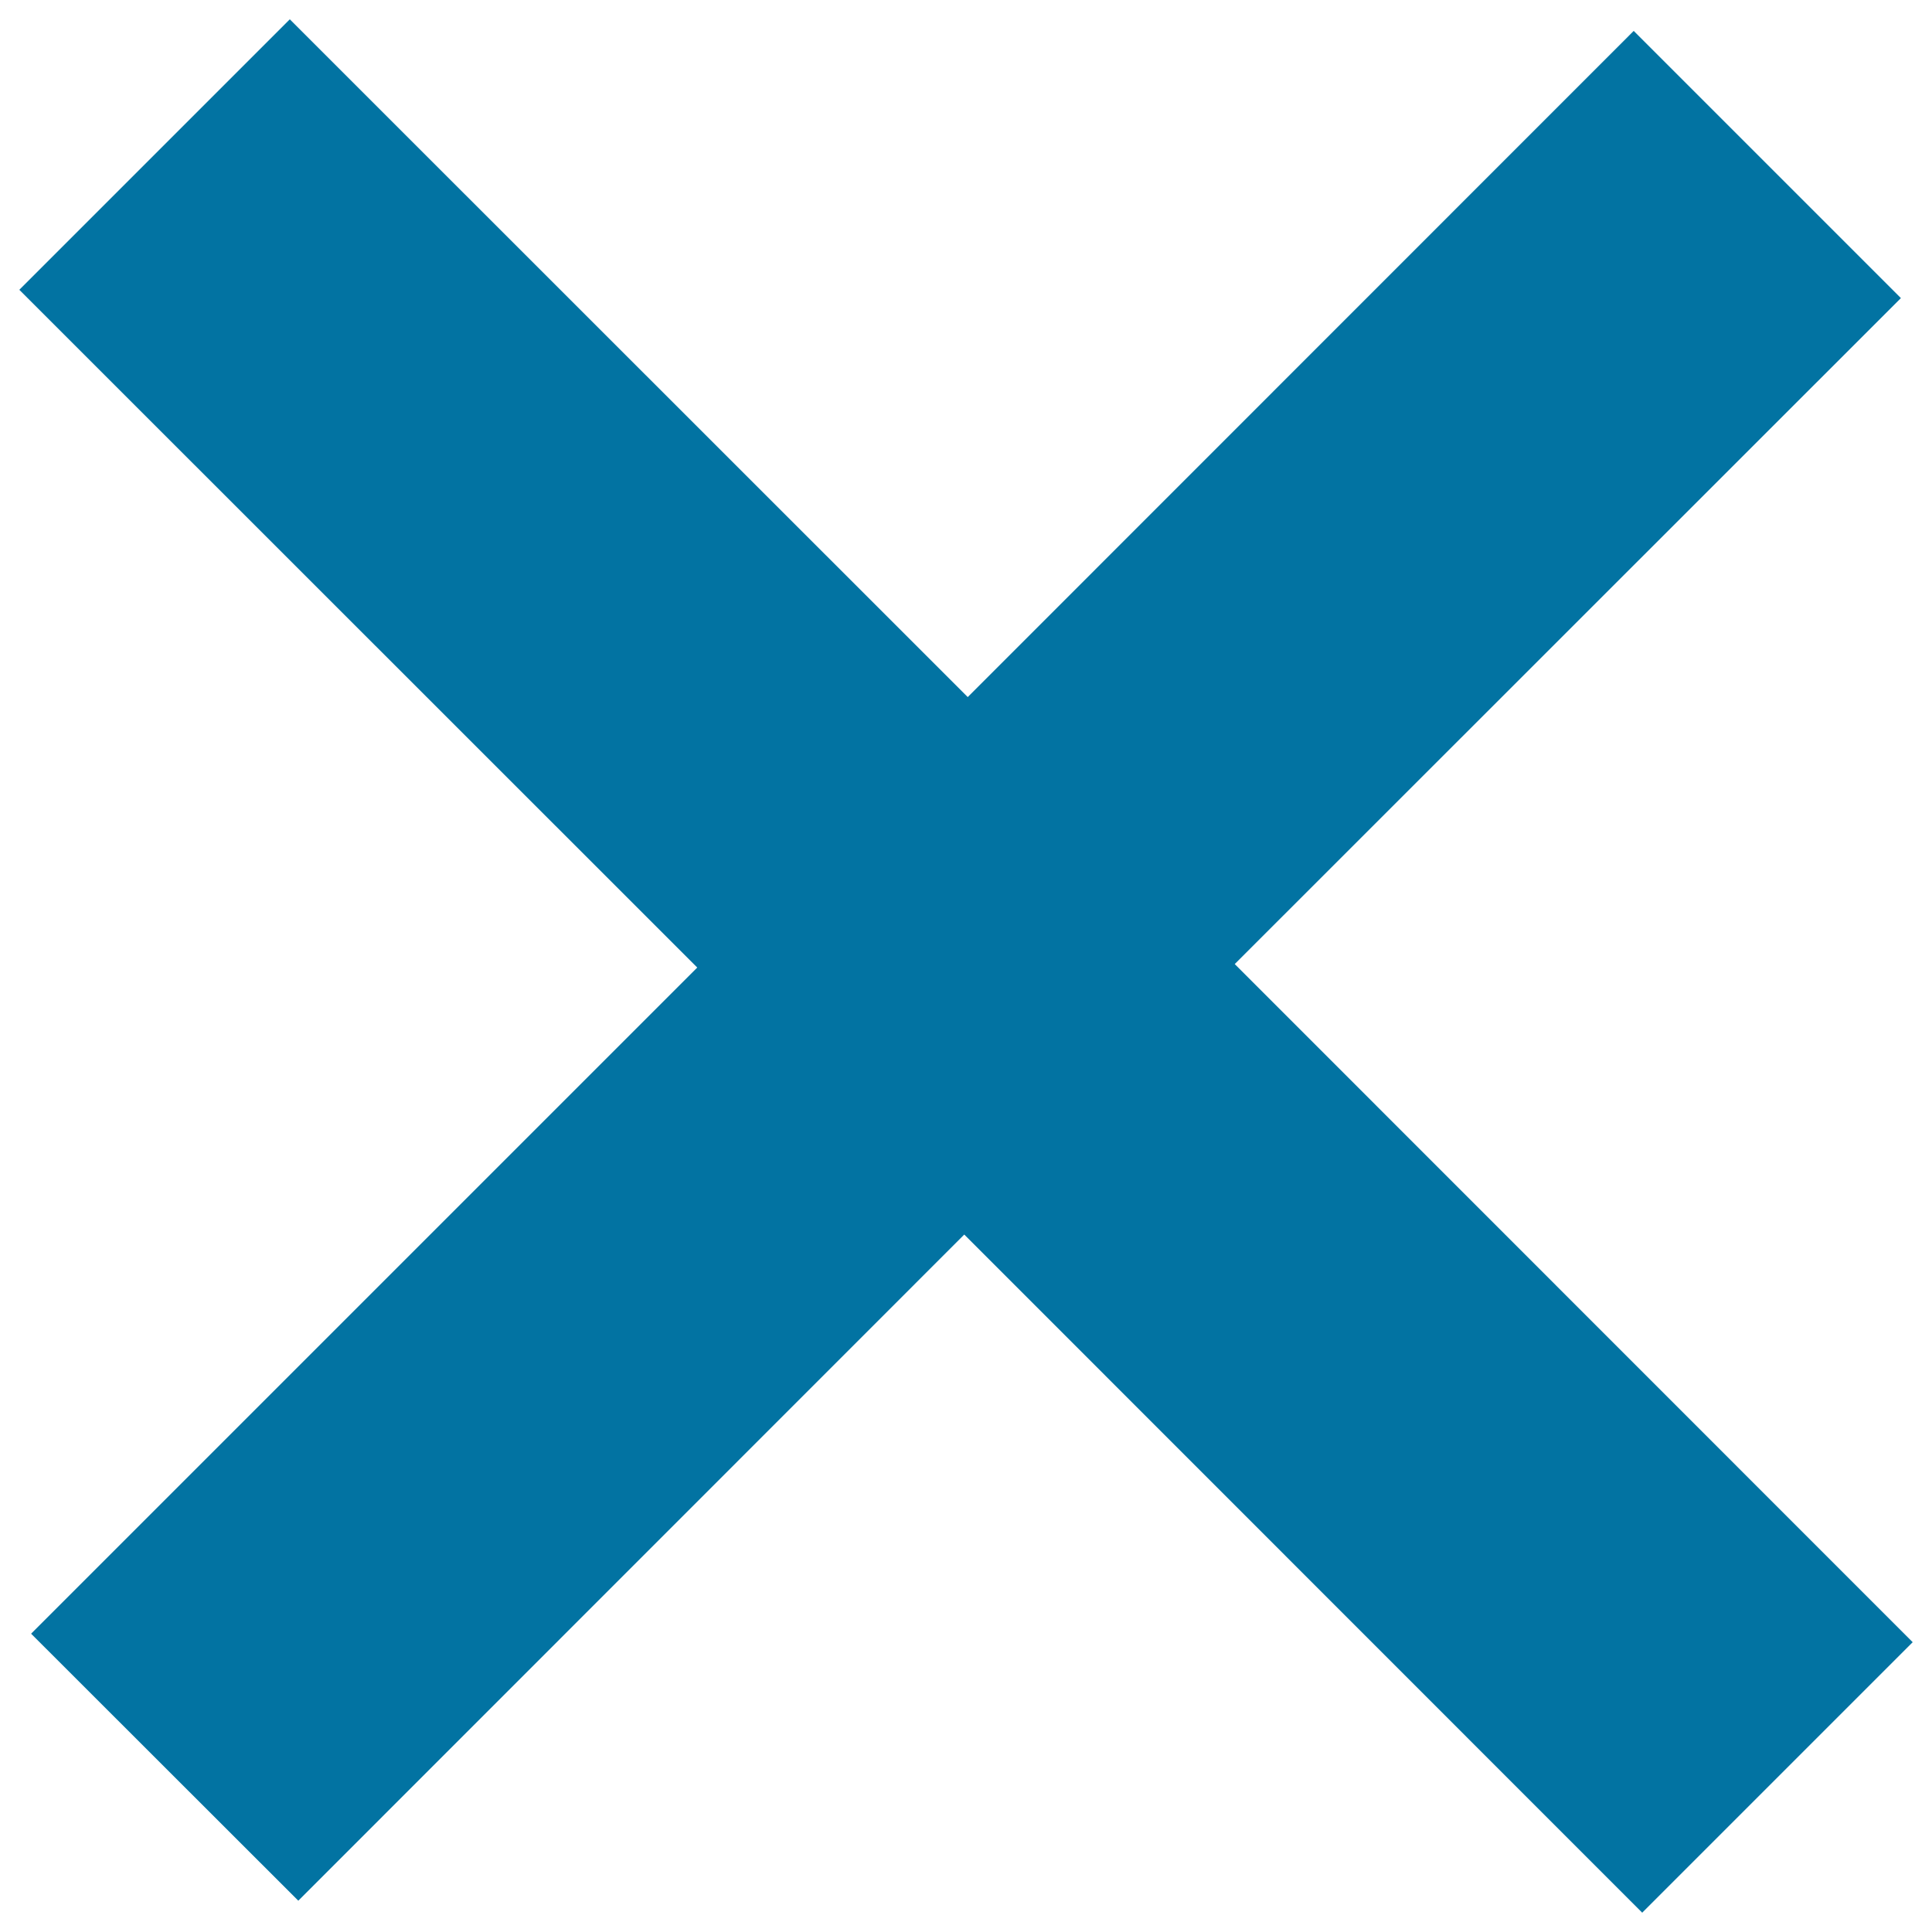 <svg xmlns="http://www.w3.org/2000/svg" viewBox="0 0 1000 1000" style="fill:#0273a2">
<title>Close Small SVG icon</title>
<path d="M990,850L639.1,499l344.8-344.7L845.6,16L500.9,360.8L150,10L10,150l350.9,350.8L16.1,845.6l138.3,138.2L499.1,639L850,990L990,850L990,850z"/>
</svg>